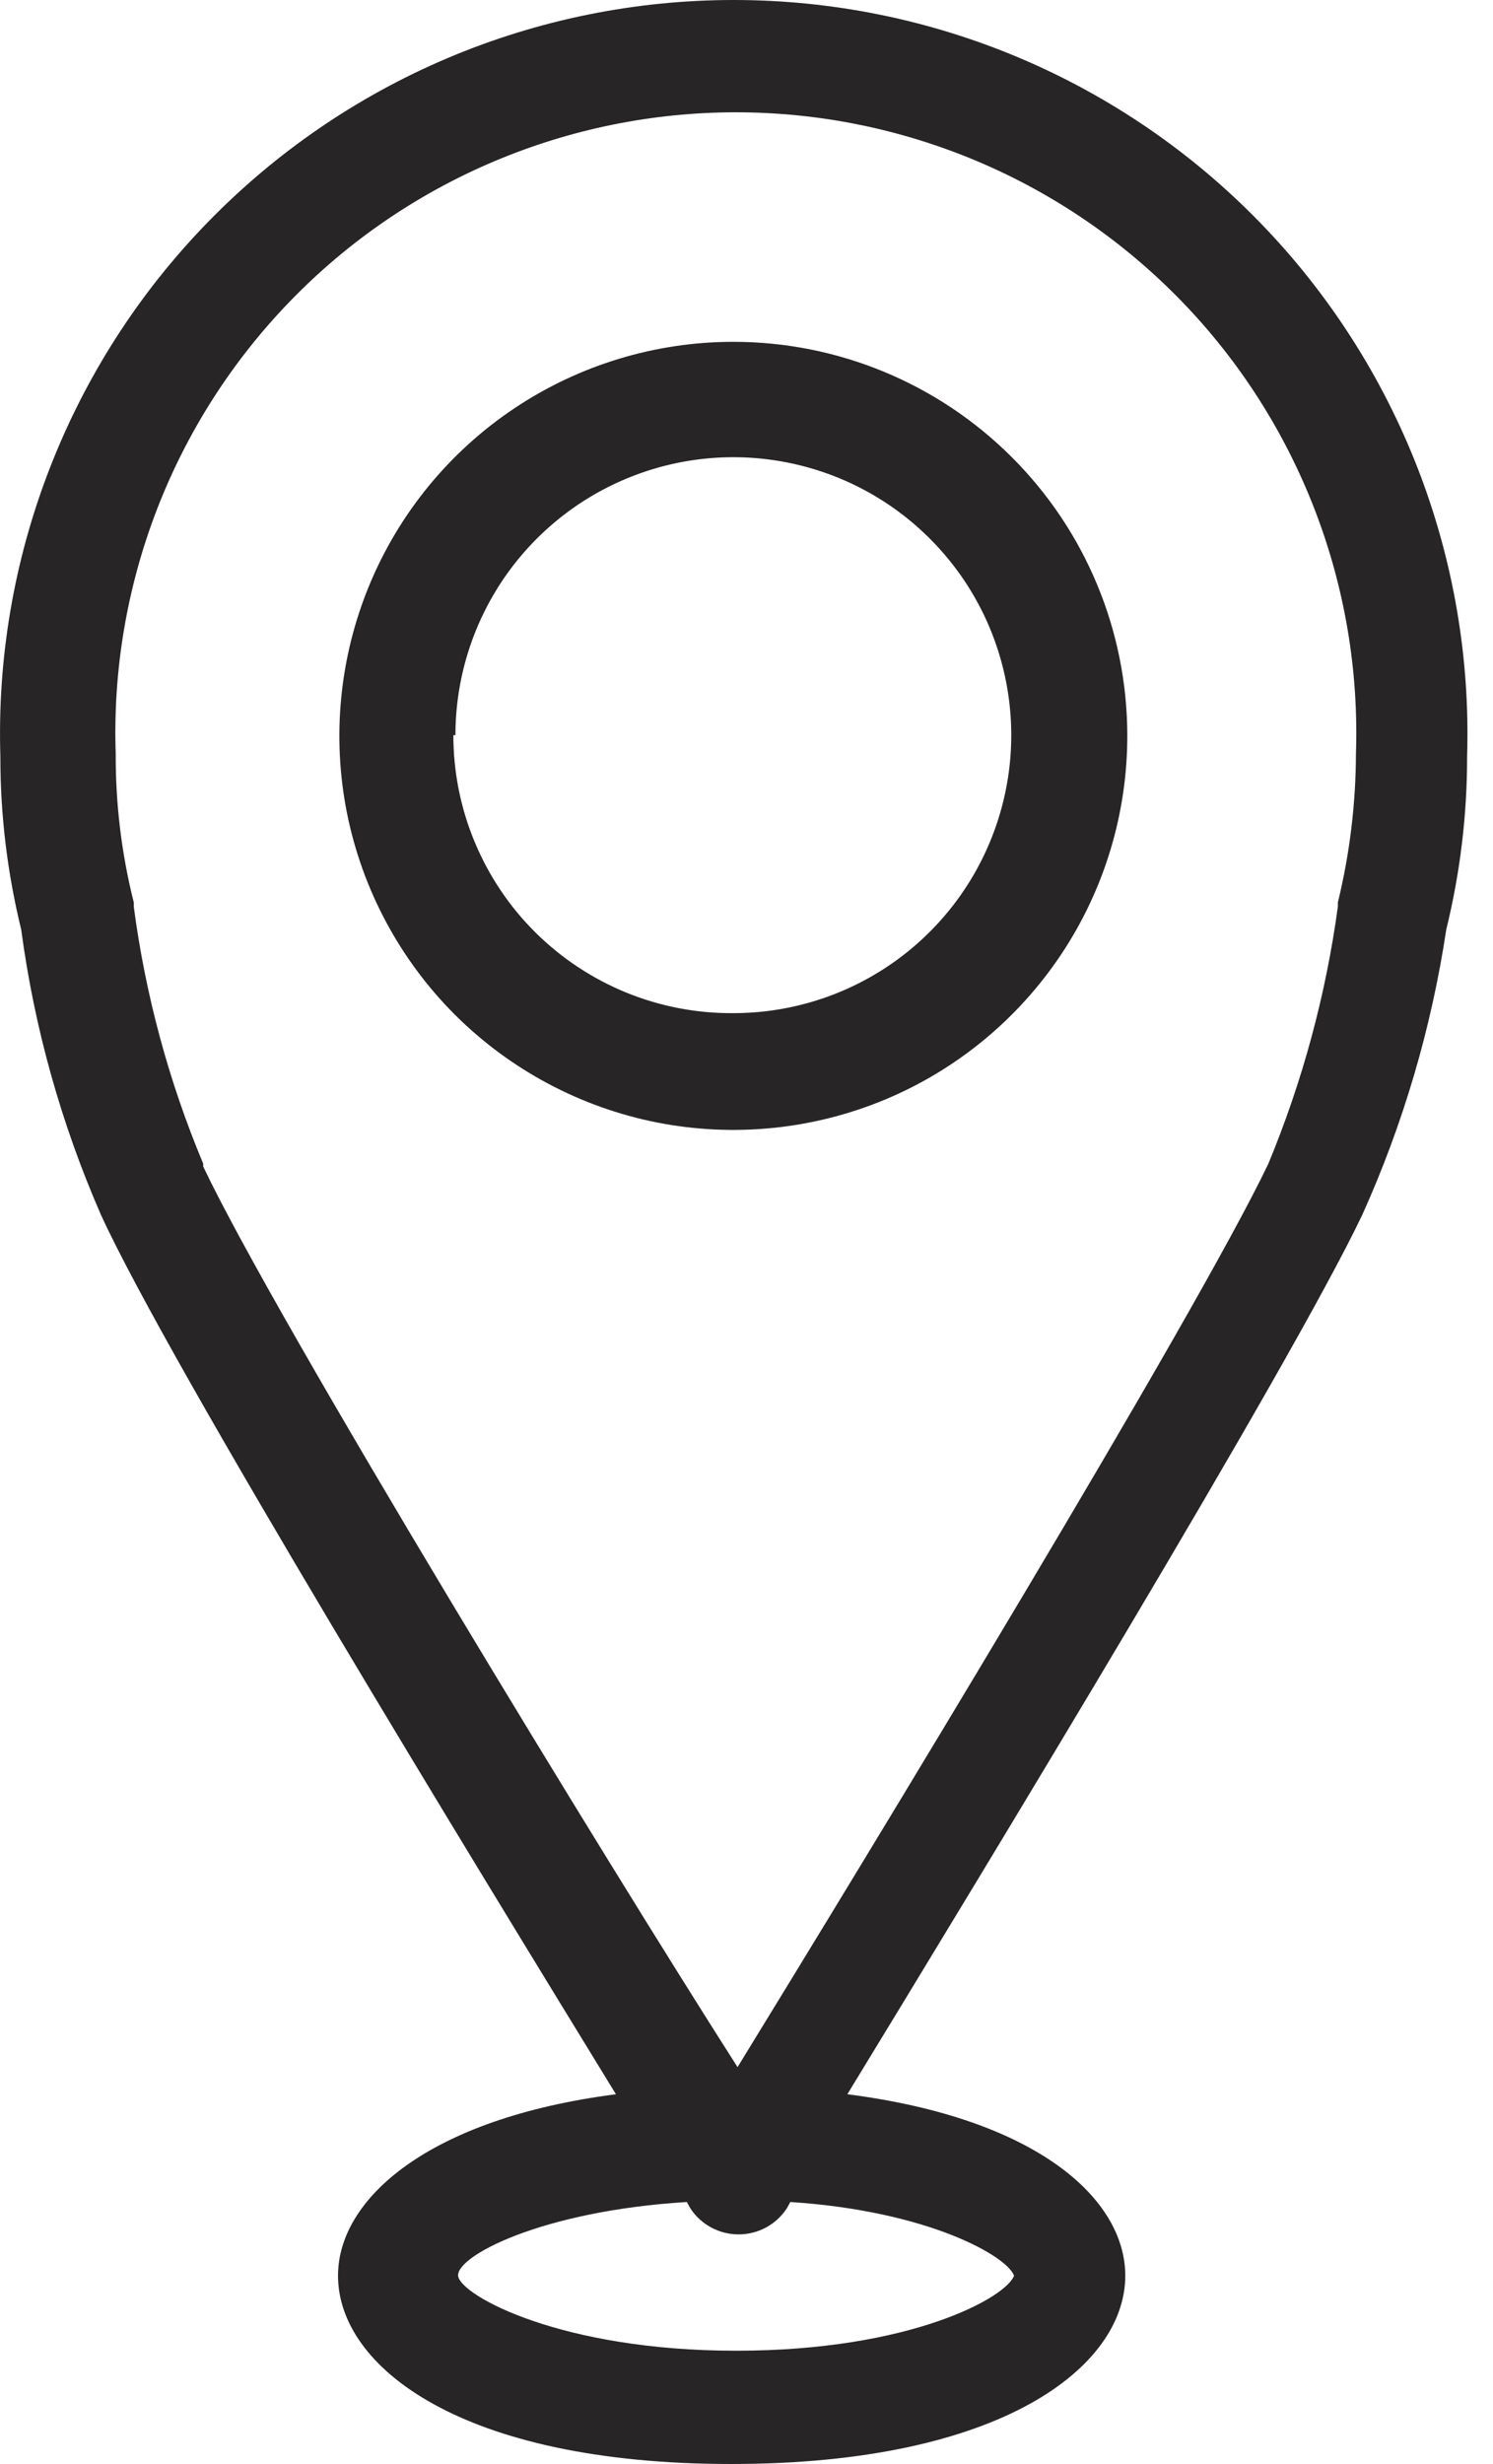 <svg width="20" height="33" viewBox="0 0 20 33" fill="none" xmlns="http://www.w3.org/2000/svg">
<path d="M19.374 12.449C19.56 11.69 19.654 10.912 19.653 10.131C19.694 8.816 19.469 7.505 18.994 6.278C18.518 5.051 17.801 3.931 16.885 2.987C15.969 2.042 14.872 1.29 13.66 0.777C12.448 0.264 11.145 0 9.829 0C8.513 0 7.21 0.264 5.998 0.777C4.786 1.29 3.689 2.042 2.773 2.987C1.856 3.931 1.139 5.051 0.664 6.278C0.188 7.505 -0.036 8.816 0.005 10.131C0.004 10.912 0.098 11.69 0.284 12.449C0.46 13.768 0.821 15.055 1.354 16.274C2.285 18.303 6.38 24.995 8.251 28.048C5.729 28.374 4.528 29.454 4.528 30.478C4.528 31.697 6.176 33 9.796 33C13.417 33 15.074 31.697 15.074 30.478C15.074 29.454 13.901 28.374 11.351 28.048C13.212 24.995 17.279 18.303 18.247 16.274C18.796 15.057 19.175 13.77 19.374 12.449ZM13.584 30.478C13.482 30.766 12.207 31.483 9.861 31.483C7.516 31.483 6.185 30.748 6.138 30.487C6.092 30.226 7.237 29.612 9.201 29.491L9.247 29.575C9.317 29.682 9.413 29.771 9.526 29.832C9.639 29.893 9.766 29.925 9.894 29.925C10.022 29.925 10.149 29.893 10.262 29.832C10.375 29.771 10.471 29.682 10.541 29.575L10.587 29.491C12.44 29.612 13.491 30.217 13.584 30.478ZM2.722 15.585C2.261 14.484 1.948 13.326 1.792 12.142C1.792 12.142 1.792 12.142 1.792 12.086C1.628 11.435 1.547 10.765 1.55 10.094C1.512 8.98 1.7 7.869 2.1 6.829C2.501 5.788 3.107 4.839 3.882 4.038C4.657 3.236 5.585 2.599 6.612 2.164C7.638 1.729 8.742 1.504 9.857 1.504C10.972 1.504 12.075 1.729 13.102 2.164C14.128 2.599 15.056 3.236 15.832 4.038C16.607 4.839 17.212 5.788 17.613 6.829C18.014 7.869 18.201 8.98 18.164 10.094C18.162 10.765 18.081 11.434 17.922 12.086C17.922 12.086 17.922 12.086 17.922 12.142C17.761 13.325 17.448 14.482 16.991 15.585C16.014 17.633 11.565 24.94 9.88 27.685C8.149 24.977 3.7 17.689 2.722 15.623V15.585Z" fill="#272525"/>
<path d="M9.824 4.578C8.78 4.578 7.759 4.888 6.891 5.468C6.023 6.048 5.346 6.873 4.947 7.838C4.548 8.803 4.444 9.865 4.648 10.889C4.853 11.912 5.356 12.853 6.095 13.591C6.834 14.328 7.776 14.83 8.8 15.033C9.824 15.235 10.886 15.129 11.85 14.729C12.814 14.328 13.637 13.65 14.216 12.781C14.795 11.912 15.103 10.89 15.101 9.846C15.099 8.448 14.542 7.108 13.552 6.121C12.563 5.133 11.222 4.578 9.824 4.578ZM6.101 9.846C6.101 9.11 6.319 8.39 6.728 7.778C7.137 7.166 7.719 6.688 8.399 6.407C9.079 6.125 9.828 6.051 10.55 6.195C11.272 6.338 11.936 6.693 12.456 7.214C12.977 7.734 13.332 8.398 13.475 9.12C13.619 9.842 13.545 10.591 13.263 11.271C12.982 11.951 12.504 12.533 11.892 12.942C11.28 13.351 10.56 13.569 9.824 13.569C9.333 13.573 8.845 13.479 8.39 13.294C7.936 13.108 7.522 12.835 7.173 12.489C6.824 12.143 6.548 11.731 6.359 11.277C6.17 10.824 6.073 10.338 6.073 9.846H6.101Z" fill="#272525"/>
</svg>
